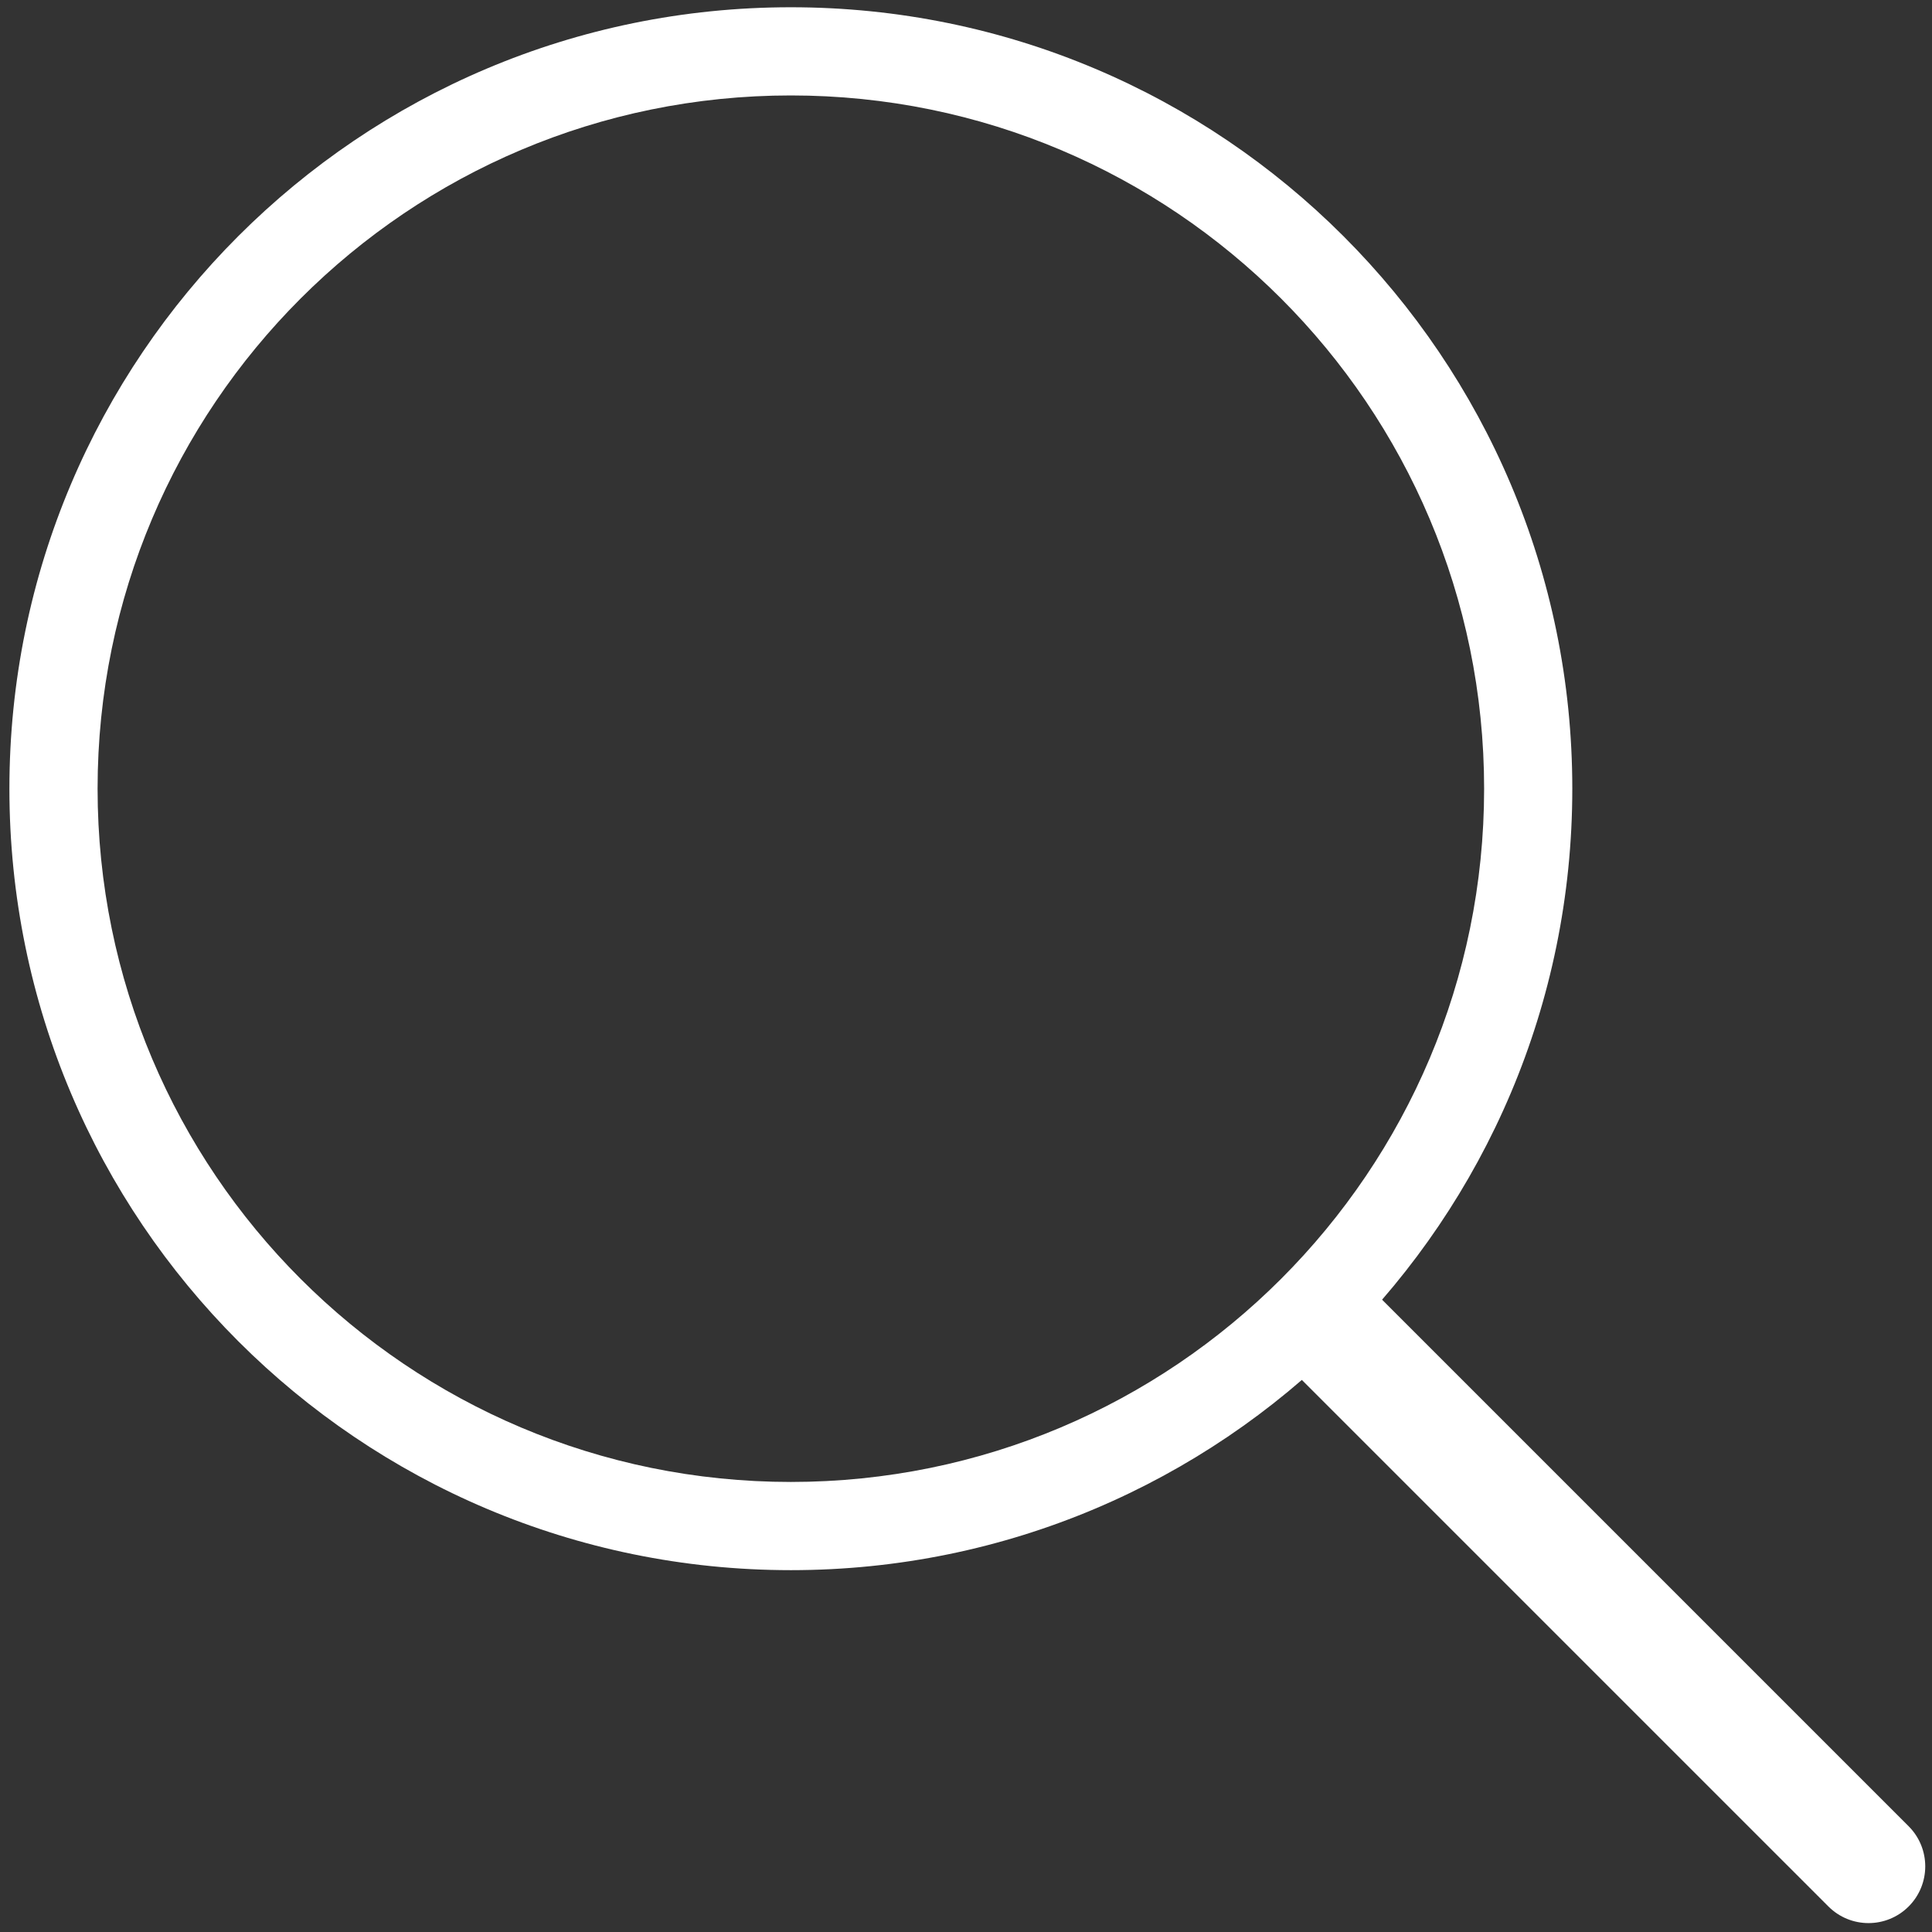 <?xml version="1.0" encoding="UTF-8"?> <svg xmlns="http://www.w3.org/2000/svg" width="90" height="90" viewBox="0 0 90 90" fill="none"><rect x="0" y="0" width="90" height="90" fill="#333333" stroke="none"/><path d="M69.136 36.74C69.136 18.905 54.676 4.446 36.841 4.446C19.005 4.446 4.547 18.905 4.546 36.74C4.546 54.576 19.005 69.035 36.841 69.035C54.677 69.035 69.136 54.576 69.136 36.74ZM73.244 36.74C73.244 56.845 56.946 73.144 36.841 73.144C16.736 73.143 0.438 56.845 0.438 36.74C0.438 16.636 16.736 0.338 36.841 0.338C56.946 0.338 73.244 16.636 73.244 36.74Z" fill="white"></path><path d="M85.175 88.811C86.207 89.843 87.88 89.843 88.912 88.811C89.943 87.779 89.943 86.106 88.912 85.074L85.175 88.811ZM88.912 85.074L62.49 58.652L58.752 62.389L85.175 88.811L88.912 85.074Z" fill="white"></path></svg> 